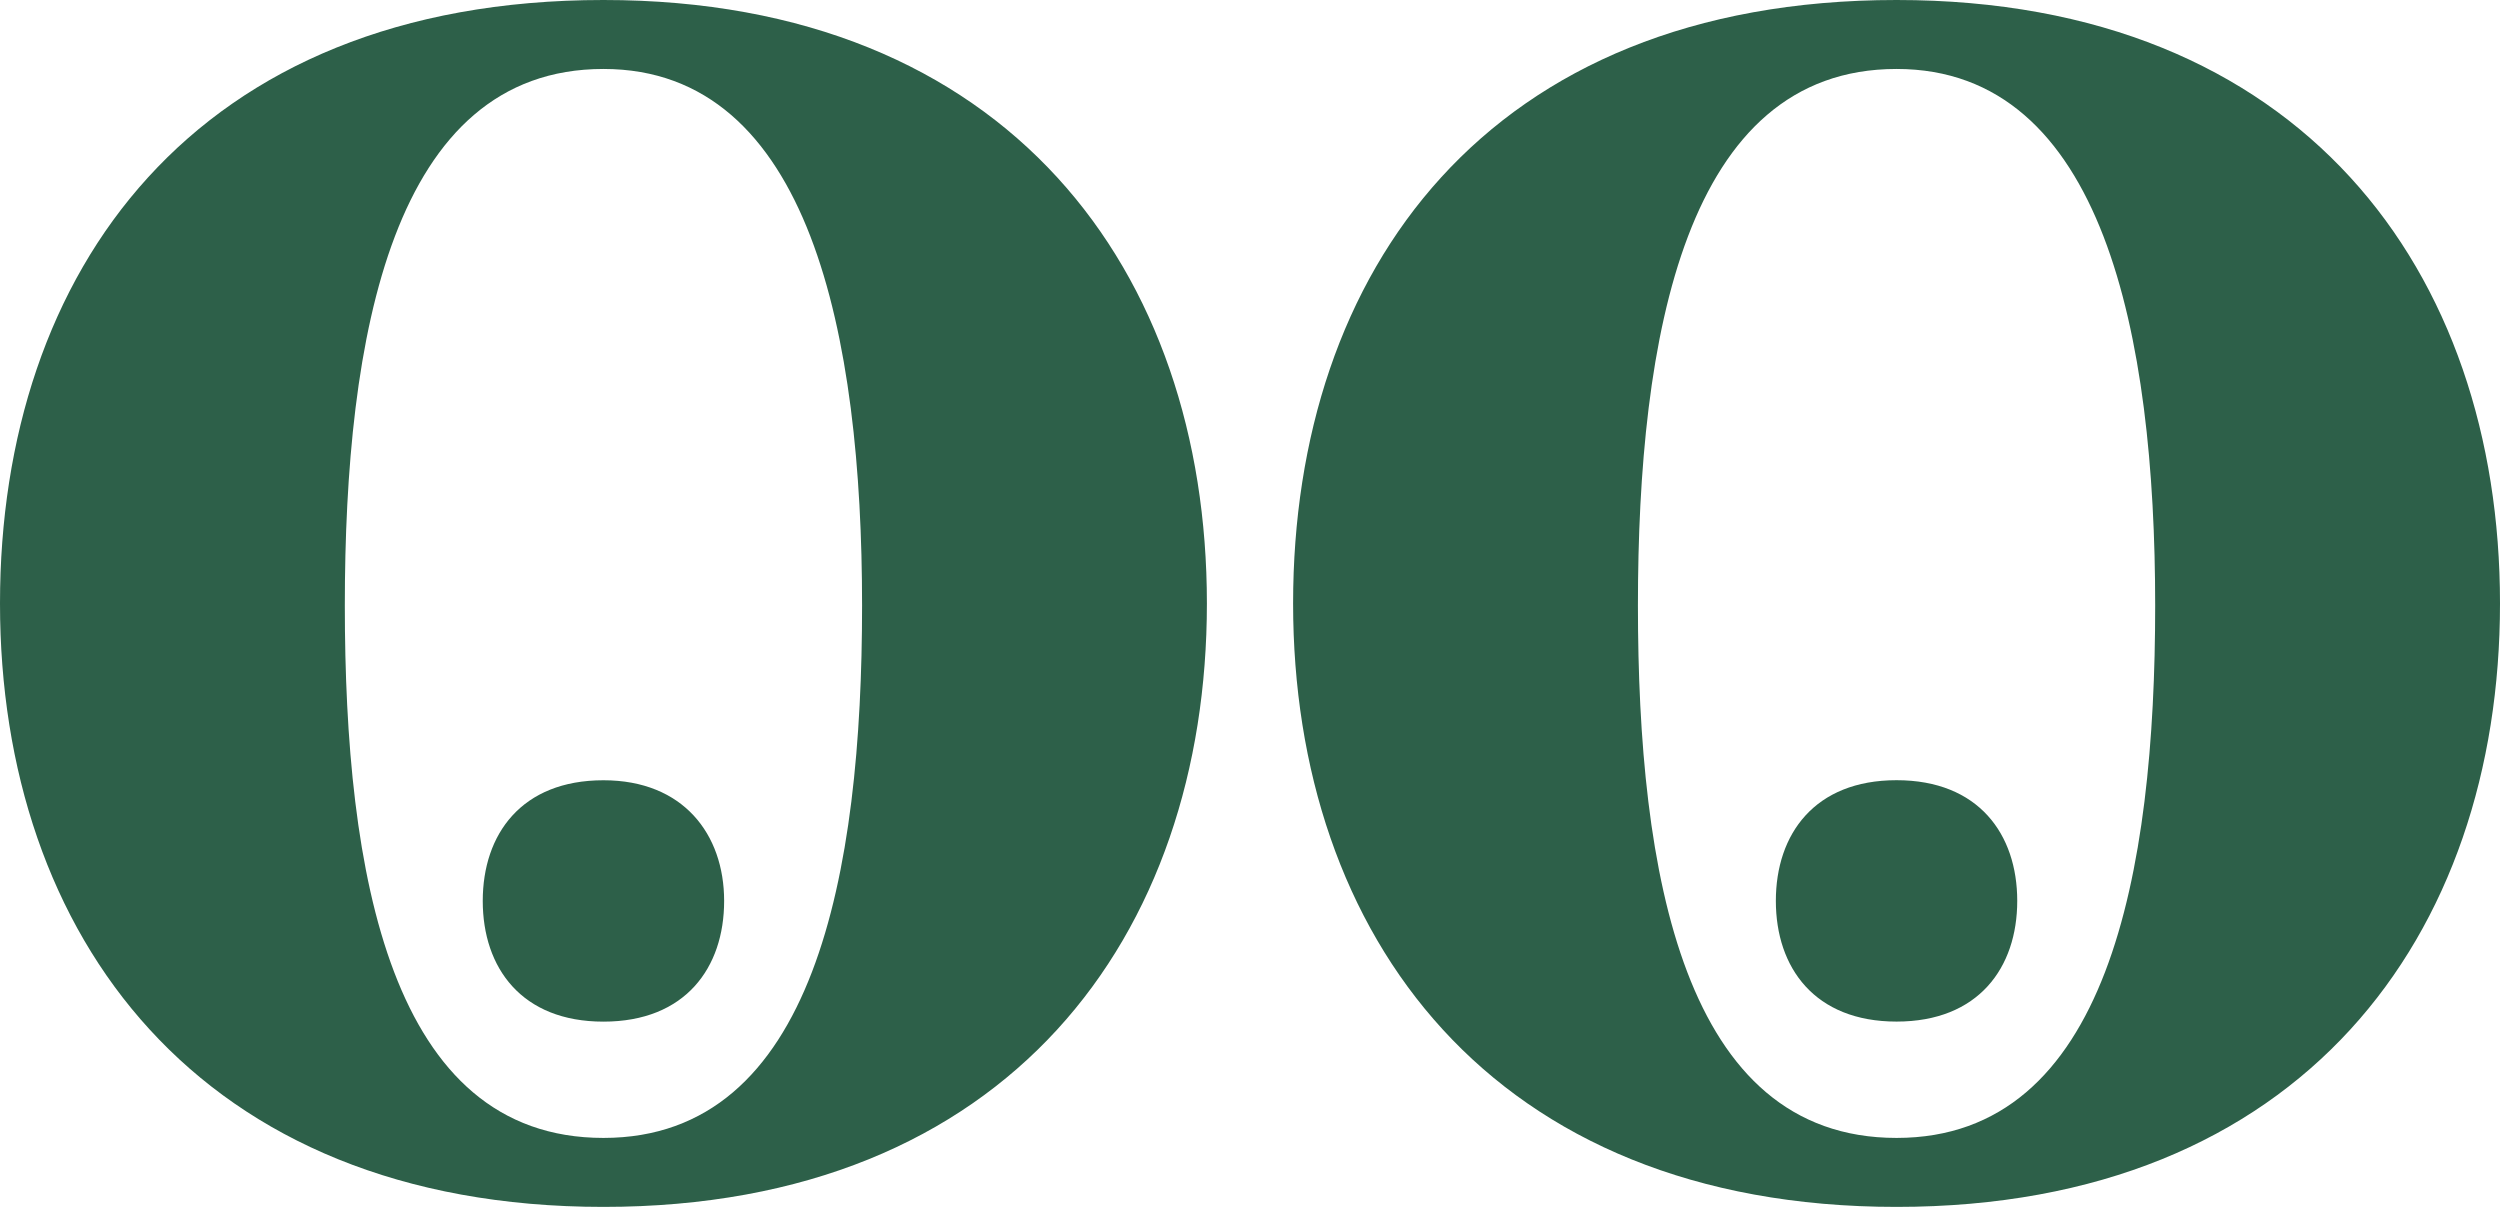 <svg xmlns="http://www.w3.org/2000/svg" width="200" height="97" viewBox="0 0 200 97" fill="none"><path d="M96.552 48.276C96.552 74.828 80.69 96.552 48.276 96.552C15.862 96.552 0 74.828 0 48.276C0 21.724 15.517 0 48.276 0C80.69 0 96.552 21.724 96.552 48.276ZM68.966 48.448C68.966 26.897 64.828 5.517 48.276 5.517C31.379 5.517 27.586 26.897 27.586 48.448C27.586 69.828 31.207 91.034 48.276 91.034C65.172 91.034 68.966 69.828 68.966 48.448Z" fill="#2D6049"></path><path d="M57.931 72.076C57.931 77.421 54.827 81.731 48.275 81.731C41.724 81.731 38.62 77.421 38.62 72.076C38.62 66.731 41.724 62.421 48.275 62.421C54.655 62.421 57.931 66.731 57.931 72.076Z" fill="#2D6049"></path><path d="M200 48.276C200 74.828 184.138 96.552 151.724 96.552C119.31 96.552 103.448 74.828 103.448 48.276C103.448 21.724 118.965 0 151.724 0C184.138 0 200 21.724 200 48.276ZM172.414 48.448C172.414 26.897 168.276 5.517 151.724 5.517C134.828 5.517 131.034 26.897 131.034 48.448C131.034 69.828 134.655 91.034 151.724 91.034C168.621 91.034 172.414 69.828 172.414 48.448Z" fill="#2D6049"></path><path d="M161.379 72.071C161.379 77.416 158.275 81.727 151.724 81.727C145.172 81.727 142.068 77.416 142.068 72.071C142.068 66.727 145.172 62.416 151.724 62.416C158.275 62.416 161.379 66.727 161.379 72.071Z" fill="#2D6049"></path></svg>